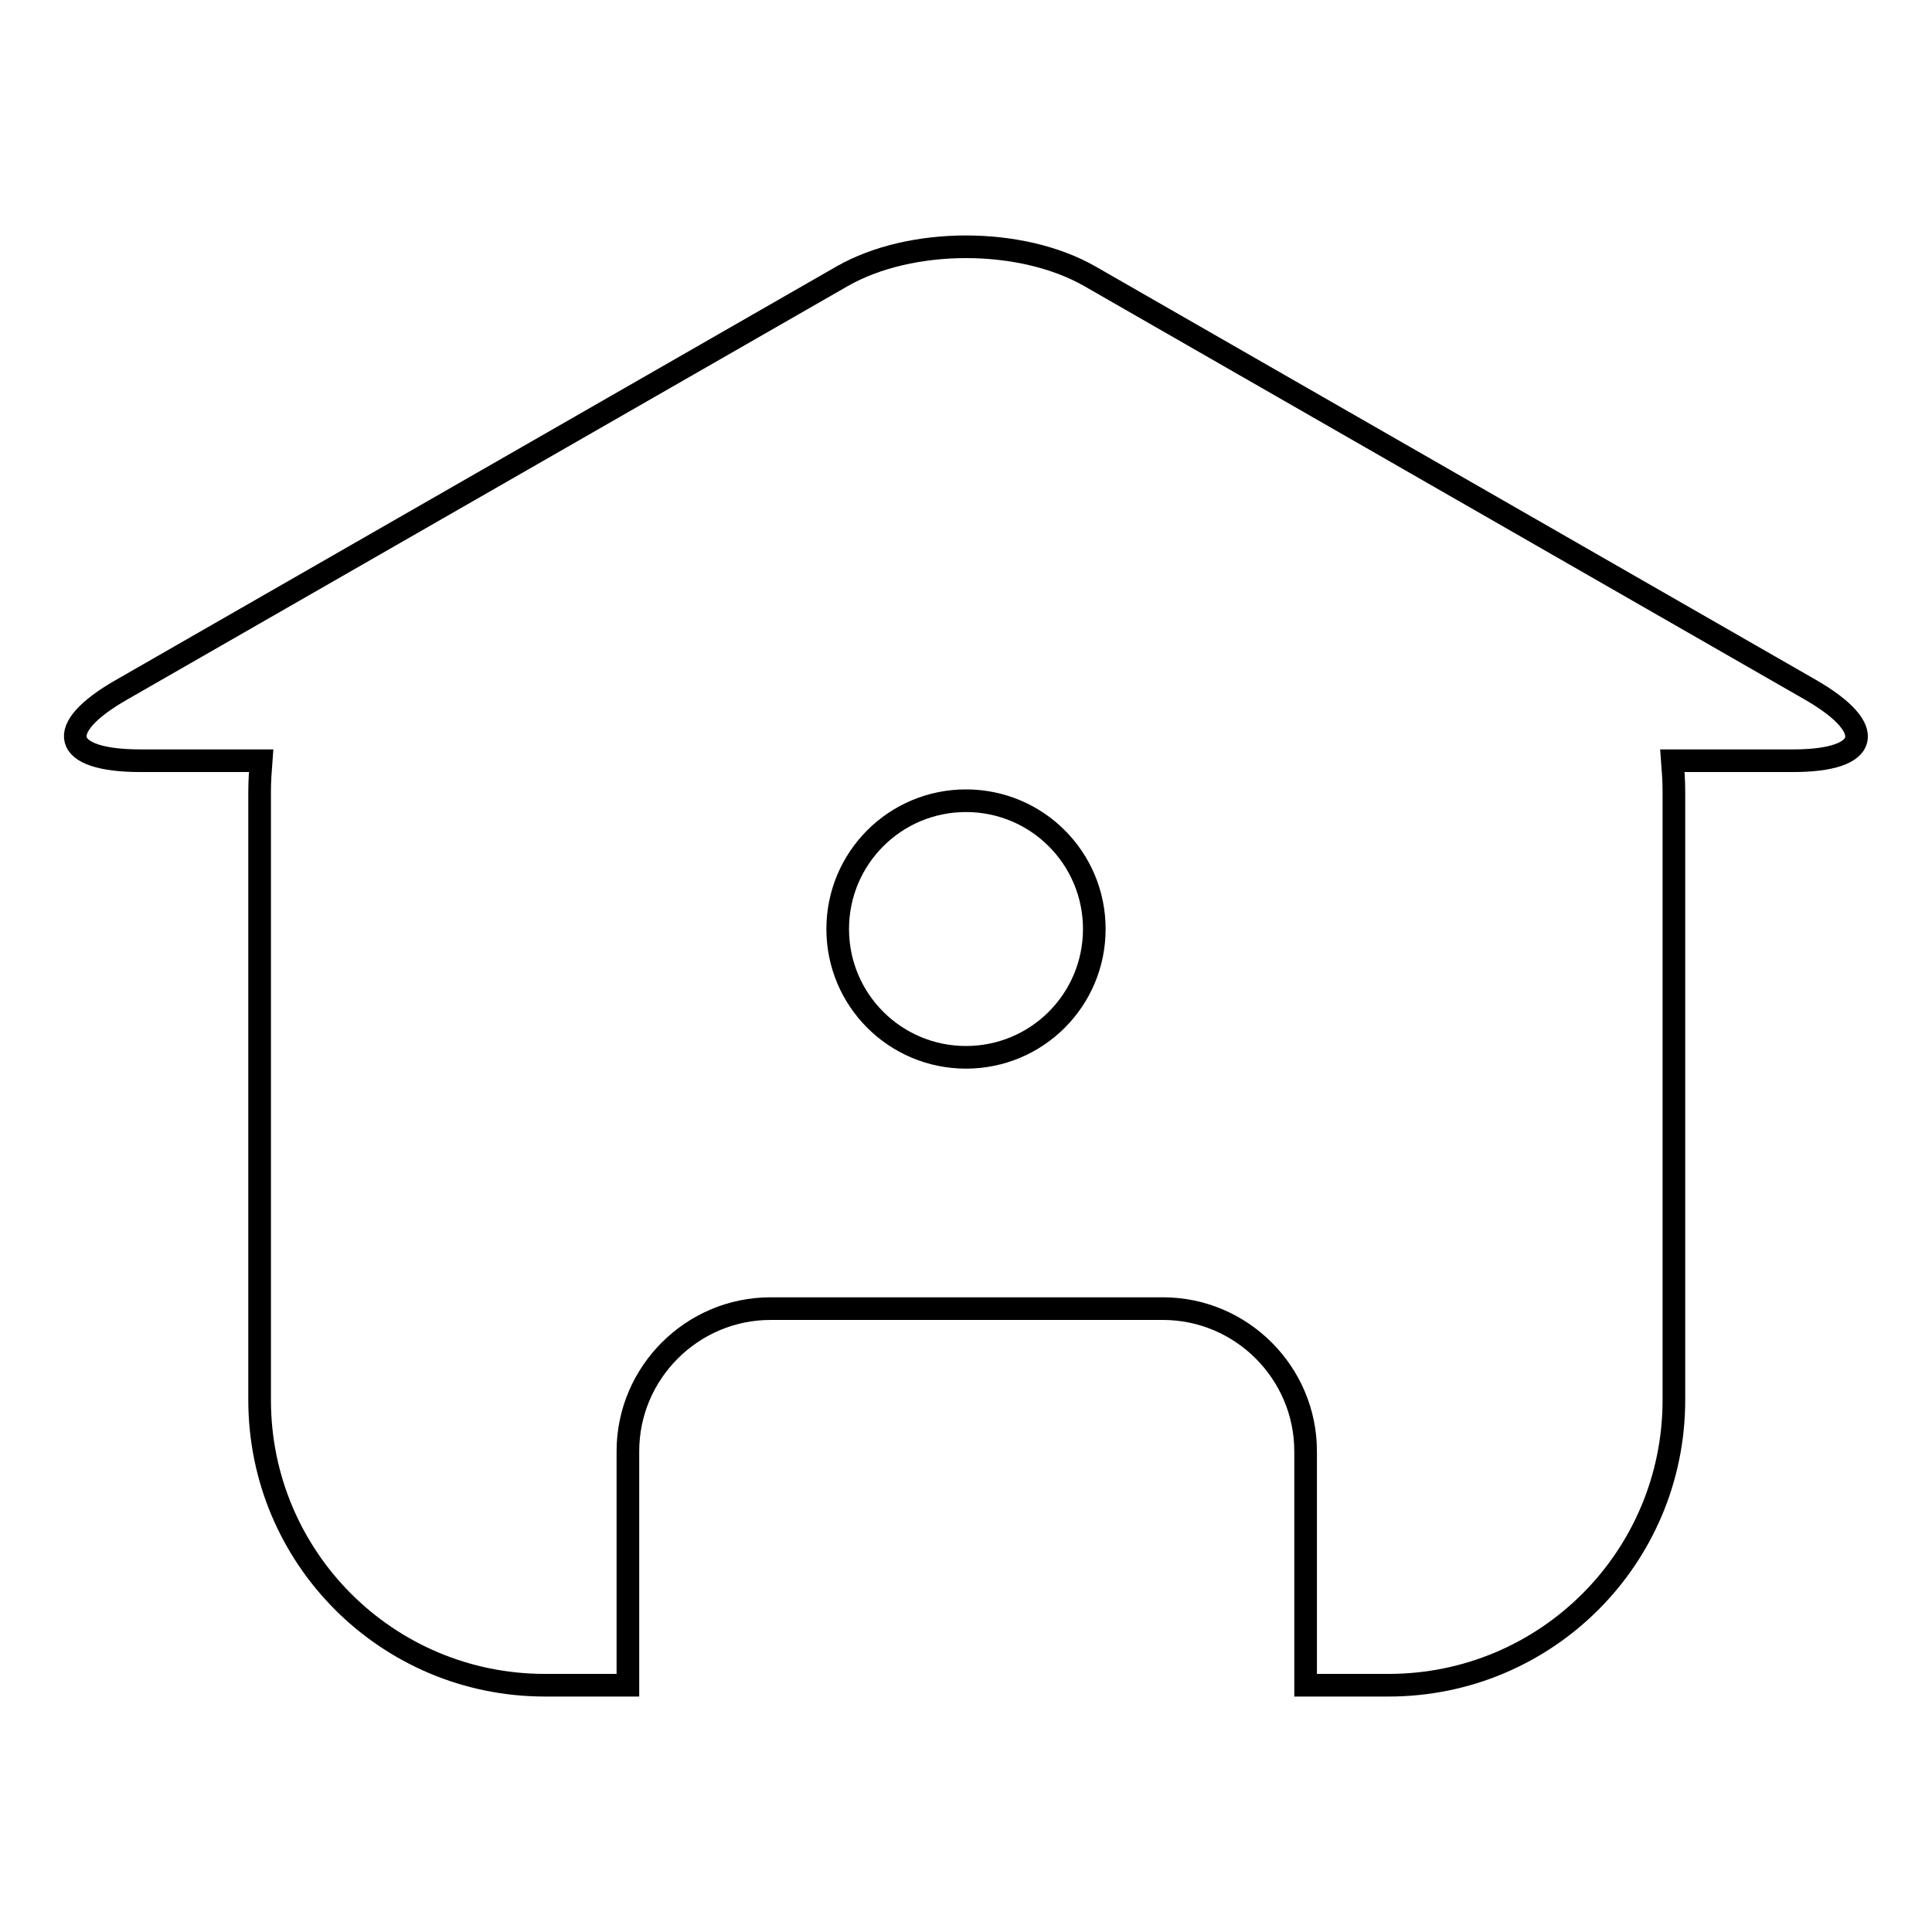 <?xml version="1.0" encoding="utf-8"?>
<!-- Svg Vector Icons : http://www.onlinewebfonts.com/icon -->
<!DOCTYPE svg PUBLIC "-//W3C//DTD SVG 1.1//EN" "http://www.w3.org/Graphics/SVG/1.1/DTD/svg11.dtd">
<svg version="1.1" xmlns="http://www.w3.org/2000/svg" xmlns:xlink="http://www.w3.org/1999/xlink" x="0px" y="0px" viewBox="0 0 256 256" enable-background="new 0 0 256 256" xml:space="preserve">
<g><g><g><path stroke-width="3" fill-opacity="0" stroke="#000000"  d="M239.9,91.4l-95.5-54.8c-9.1-5.2-23.7-5.2-32.8,0L16.1,91.4c-9.1,5.2-7.9,9.4,2.5,9.4h16c-0.1,1.3-0.2,2.7-0.2,4.1v80.6c0,20.9,16.9,37.8,37.8,37.8h11v-31c0-10.4,8.5-18.9,18.9-18.9h52c10.4,0,18.9,8.5,18.9,18.9v31h11c20.9,0,37.8-16.9,37.8-37.8v-80.6c0-1.4-0.1-2.8-0.2-4.1h16C247.8,100.8,248.9,96.6,239.9,91.4z M128,140.1c-9.4,0-17-7.6-17-17s7.6-17,17-17s17,7.6,17,17S137.4,140.1,128,140.1z"/></g><g></g><g></g><g></g><g></g><g></g><g></g><g></g><g></g><g></g><g></g><g></g><g></g><g></g><g></g><g></g></g></g>
</svg>